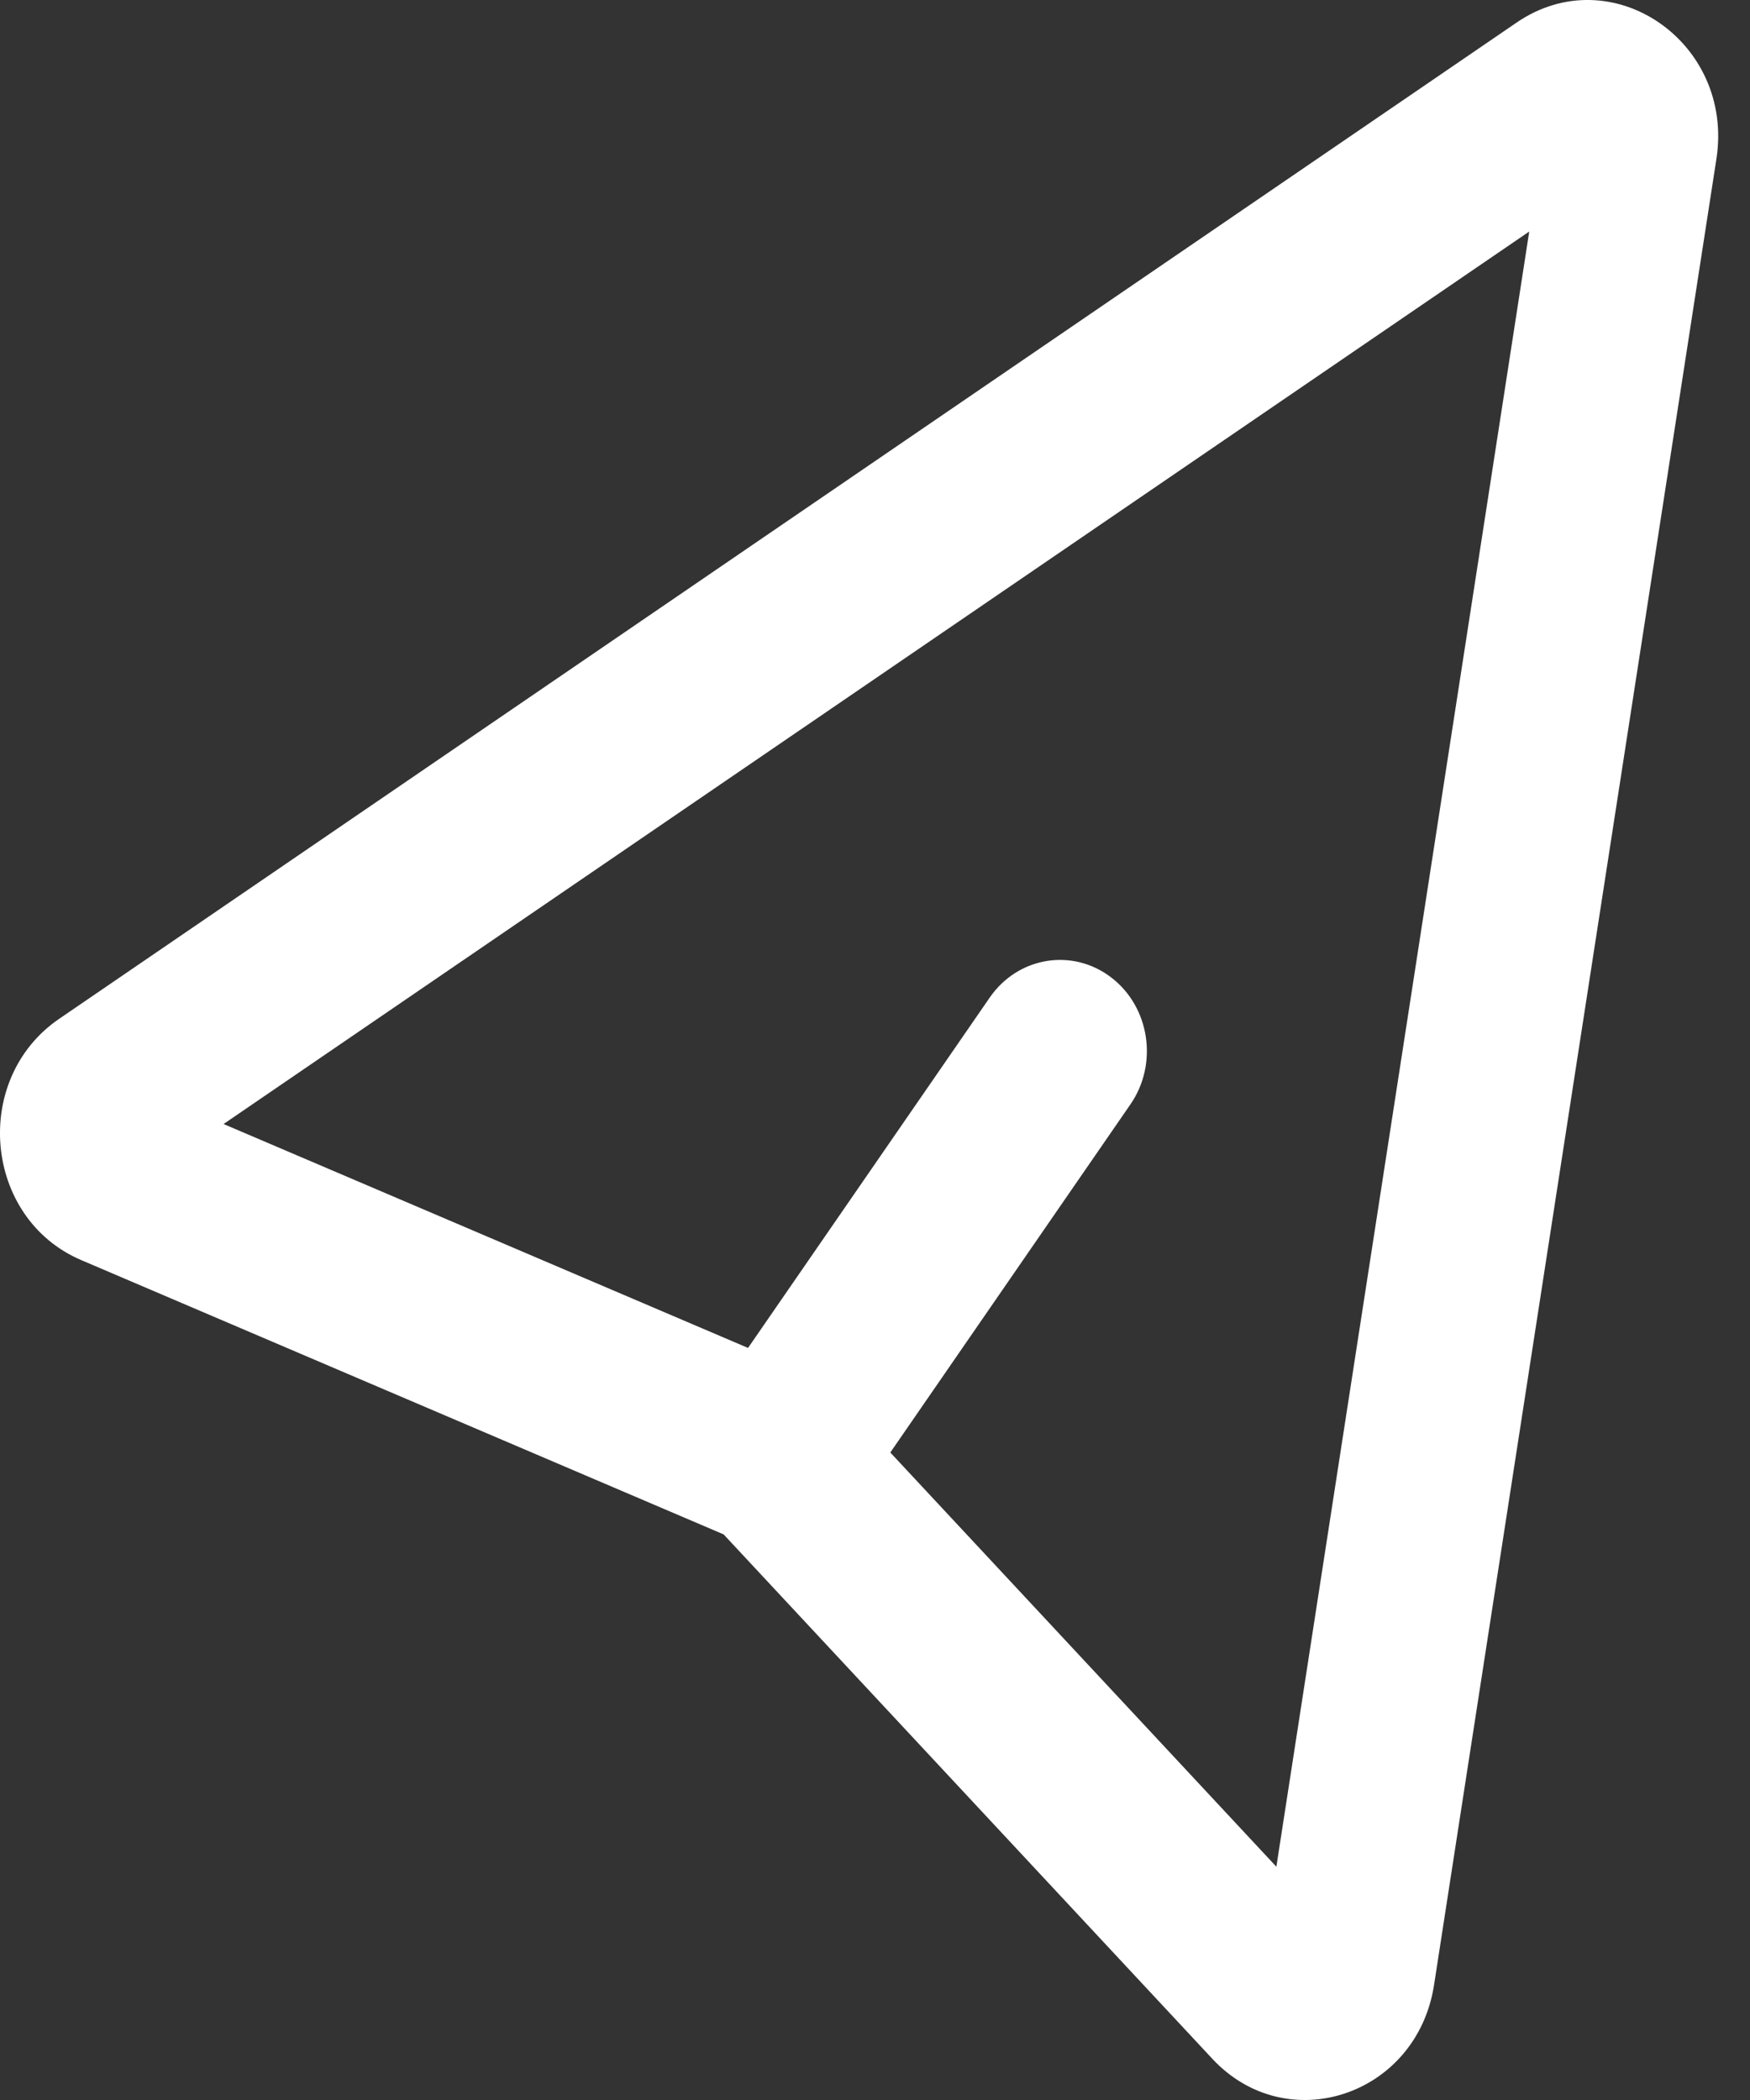 <svg width="20" height="24" viewBox="0 0 20 24" fill="none" xmlns="http://www.w3.org/2000/svg">
<rect x="0" y="0" width="20" height="24" fill="#333333" stroke="none"/>
<path id="Union" fill-rule="evenodd" clip-rule="evenodd" d="M2.555 12.846L17.477 2.646L14.587 21.334L10.175 16.6L12.918 12.623C13.24 12.158 13.141 11.506 12.697 11.169C12.253 10.831 11.632 10.935 11.311 11.401L8.549 15.405L2.555 12.846ZM19.616 1.817C19.823 0.478 18.417 -0.483 17.334 0.257L0.677 11.643C-0.331 12.332 -0.186 13.925 0.928 14.401L8.27 17.536L13.855 23.529C14.709 24.445 16.193 23.951 16.389 22.686L19.616 1.817Z" fill="white"/>
</svg>
